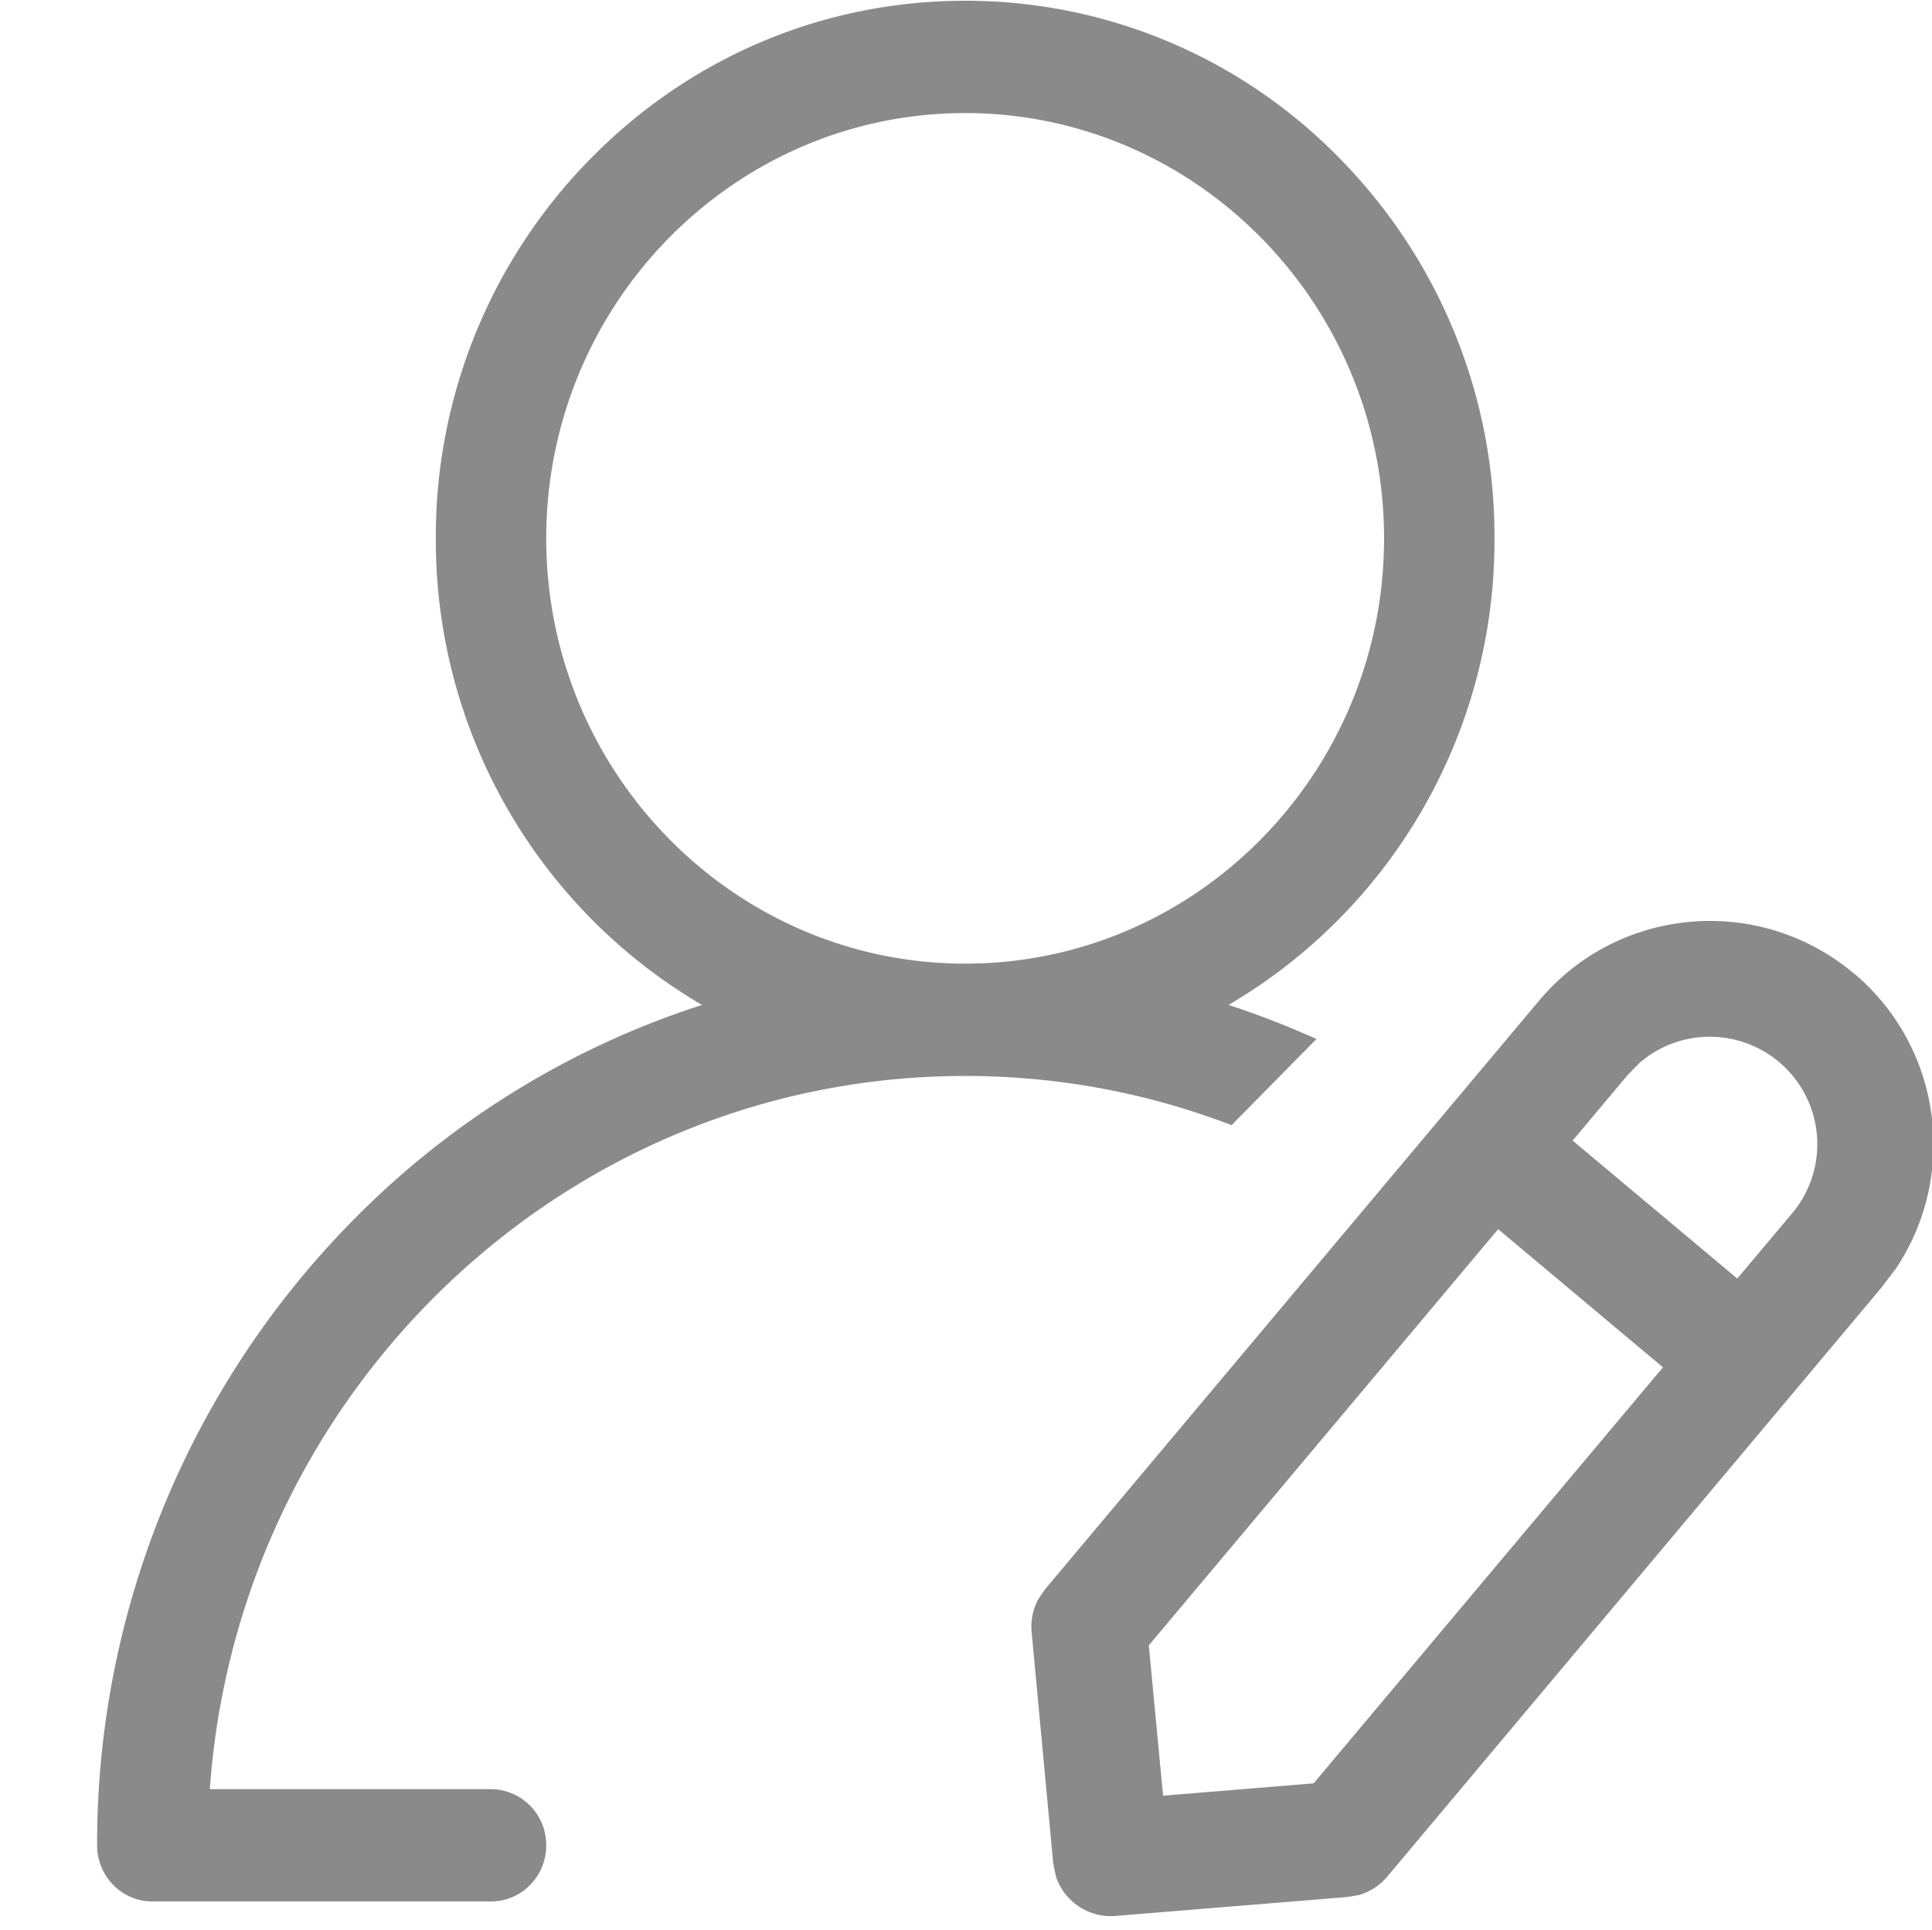 <?xml version="1.0" standalone="no"?><!DOCTYPE svg PUBLIC "-//W3C//DTD SVG 1.1//EN" "http://www.w3.org/Graphics/SVG/1.1/DTD/svg11.dtd"><svg class="icon" width="200px" height="199.80px" viewBox="0 0 1025 1024" version="1.1" xmlns="http://www.w3.org/2000/svg"><path fill="#8a8a8a" d="M260.608 949.453H111.309c15.053-211.251 189.03-378.47 400.794-378.47 49.664 0 97.28 9.216 141.312 26.112l45.056-45.773-7.168-3.072a455.475 455.475 0 0 0-39.526-14.95A285.696 285.696 0 0 0 792.883 285.696 285.696 285.696 0 0 0 710.656 83.968 276.787 276.787 0 0 0 512 0.41c-74.957 0-145.408 29.696-198.451 83.558a285.696 285.696 0 0 0-82.33 201.728 285.696 285.696 0 0 0 141.21 247.603A455.475 455.475 0 0 0 186.368 648.499a471.347 471.347 0 0 0-134.861 330.752c0 16.384 13.107 29.798 29.286 29.798h179.712c16.179 0 29.286-13.312 29.286-29.798a29.594 29.594 0 0 0-29.286-29.798z m722.944-432.947c46.694 39.219 55.501 107.008 22.323 156.672l-7.782 10.24-262.144 312.525a30.72 30.72 0 0 1-15.155 9.728l-5.939 1.024-122.88 10.035a30.72 30.72 0 0 1-31.744-20.89l-1.434-6.861-11.469-122.778a30.72 30.72 0 0 1 3.584-17.613l3.379-5.018 262.246-312.525c41.984-50.176 116.736-56.627 166.912-14.541zM794.829 652.288l-185.344 220.877 7.578 79.77 79.872-6.554 185.344-220.774-87.45-73.318z m75.162-88.371l-6.451 6.554-29.184 34.816 87.347 73.216 29.184-34.714a57.037 57.037 0 0 0-80.896-79.872zM512.102 60.006c122.47 0 222.208 101.376 222.208 225.69 0 124.518-99.738 225.69-222.208 225.69S289.792 410.214 289.792 285.696c0-124.416 99.738-225.69 222.208-225.69z" /></svg>